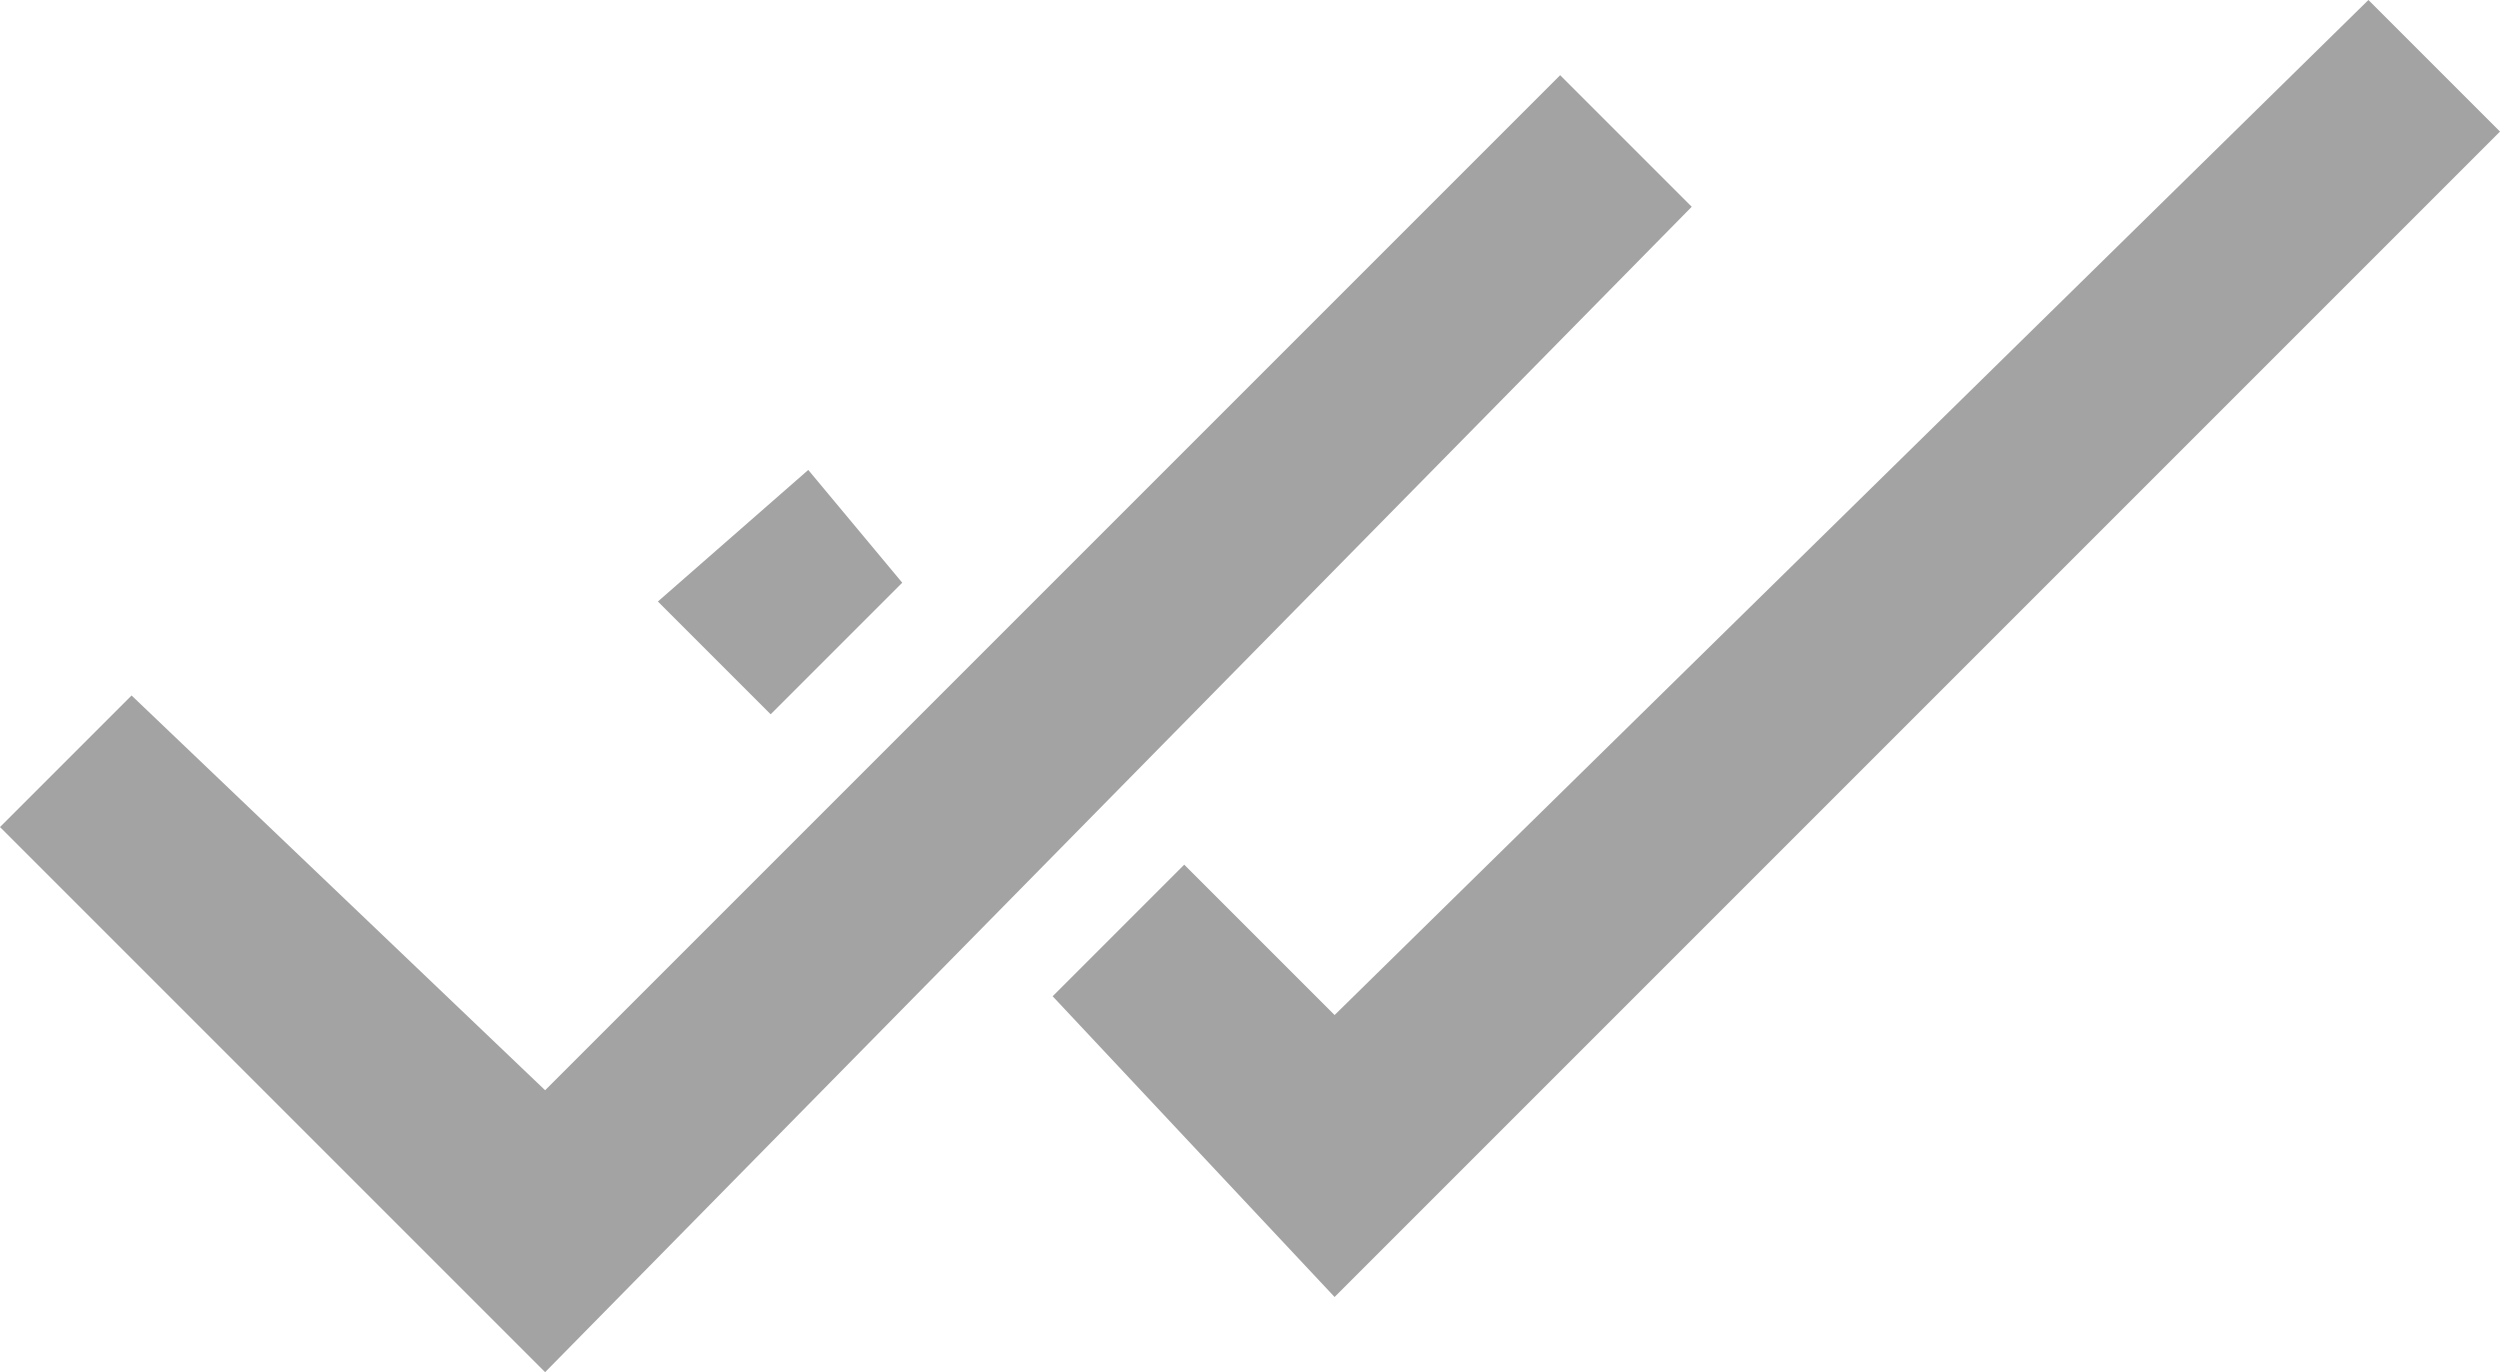<?xml version="1.0" encoding="utf-8"?>
<!-- Generator: Adobe Illustrator 19.0.1, SVG Export Plug-In . SVG Version: 6.00 Build 0)  -->
<svg version="1.1" id="Слой_1" xmlns="http://www.w3.org/2000/svg" xmlns:xlink="http://www.w3.org/1999/xlink" x="0px" y="0px"
	 viewBox="0 0 13.3 7.3" style="enable-background:new 0 0 13.3 7.3;" xml:space="preserve">
<style type="text/css">
	.st0{opacity:0.36;fill:#010202;}
</style>
<g>
	<polygon class="st0" points="2.9,5.8 0.7,3.7 0,4.4 2.9,7.3 9,1.1 8.3,0.4 	"/>
	<polygon class="st0" points="13.3,0.7 12.6,0 7.1,5.4 6.3,4.6 5.6,5.3 7.1,6.9 	"/>
	<polygon class="st0" points="4.3,2.5 3.5,3.2 4.1,3.8 4.8,3.1 	"/>
</g>
</svg>
